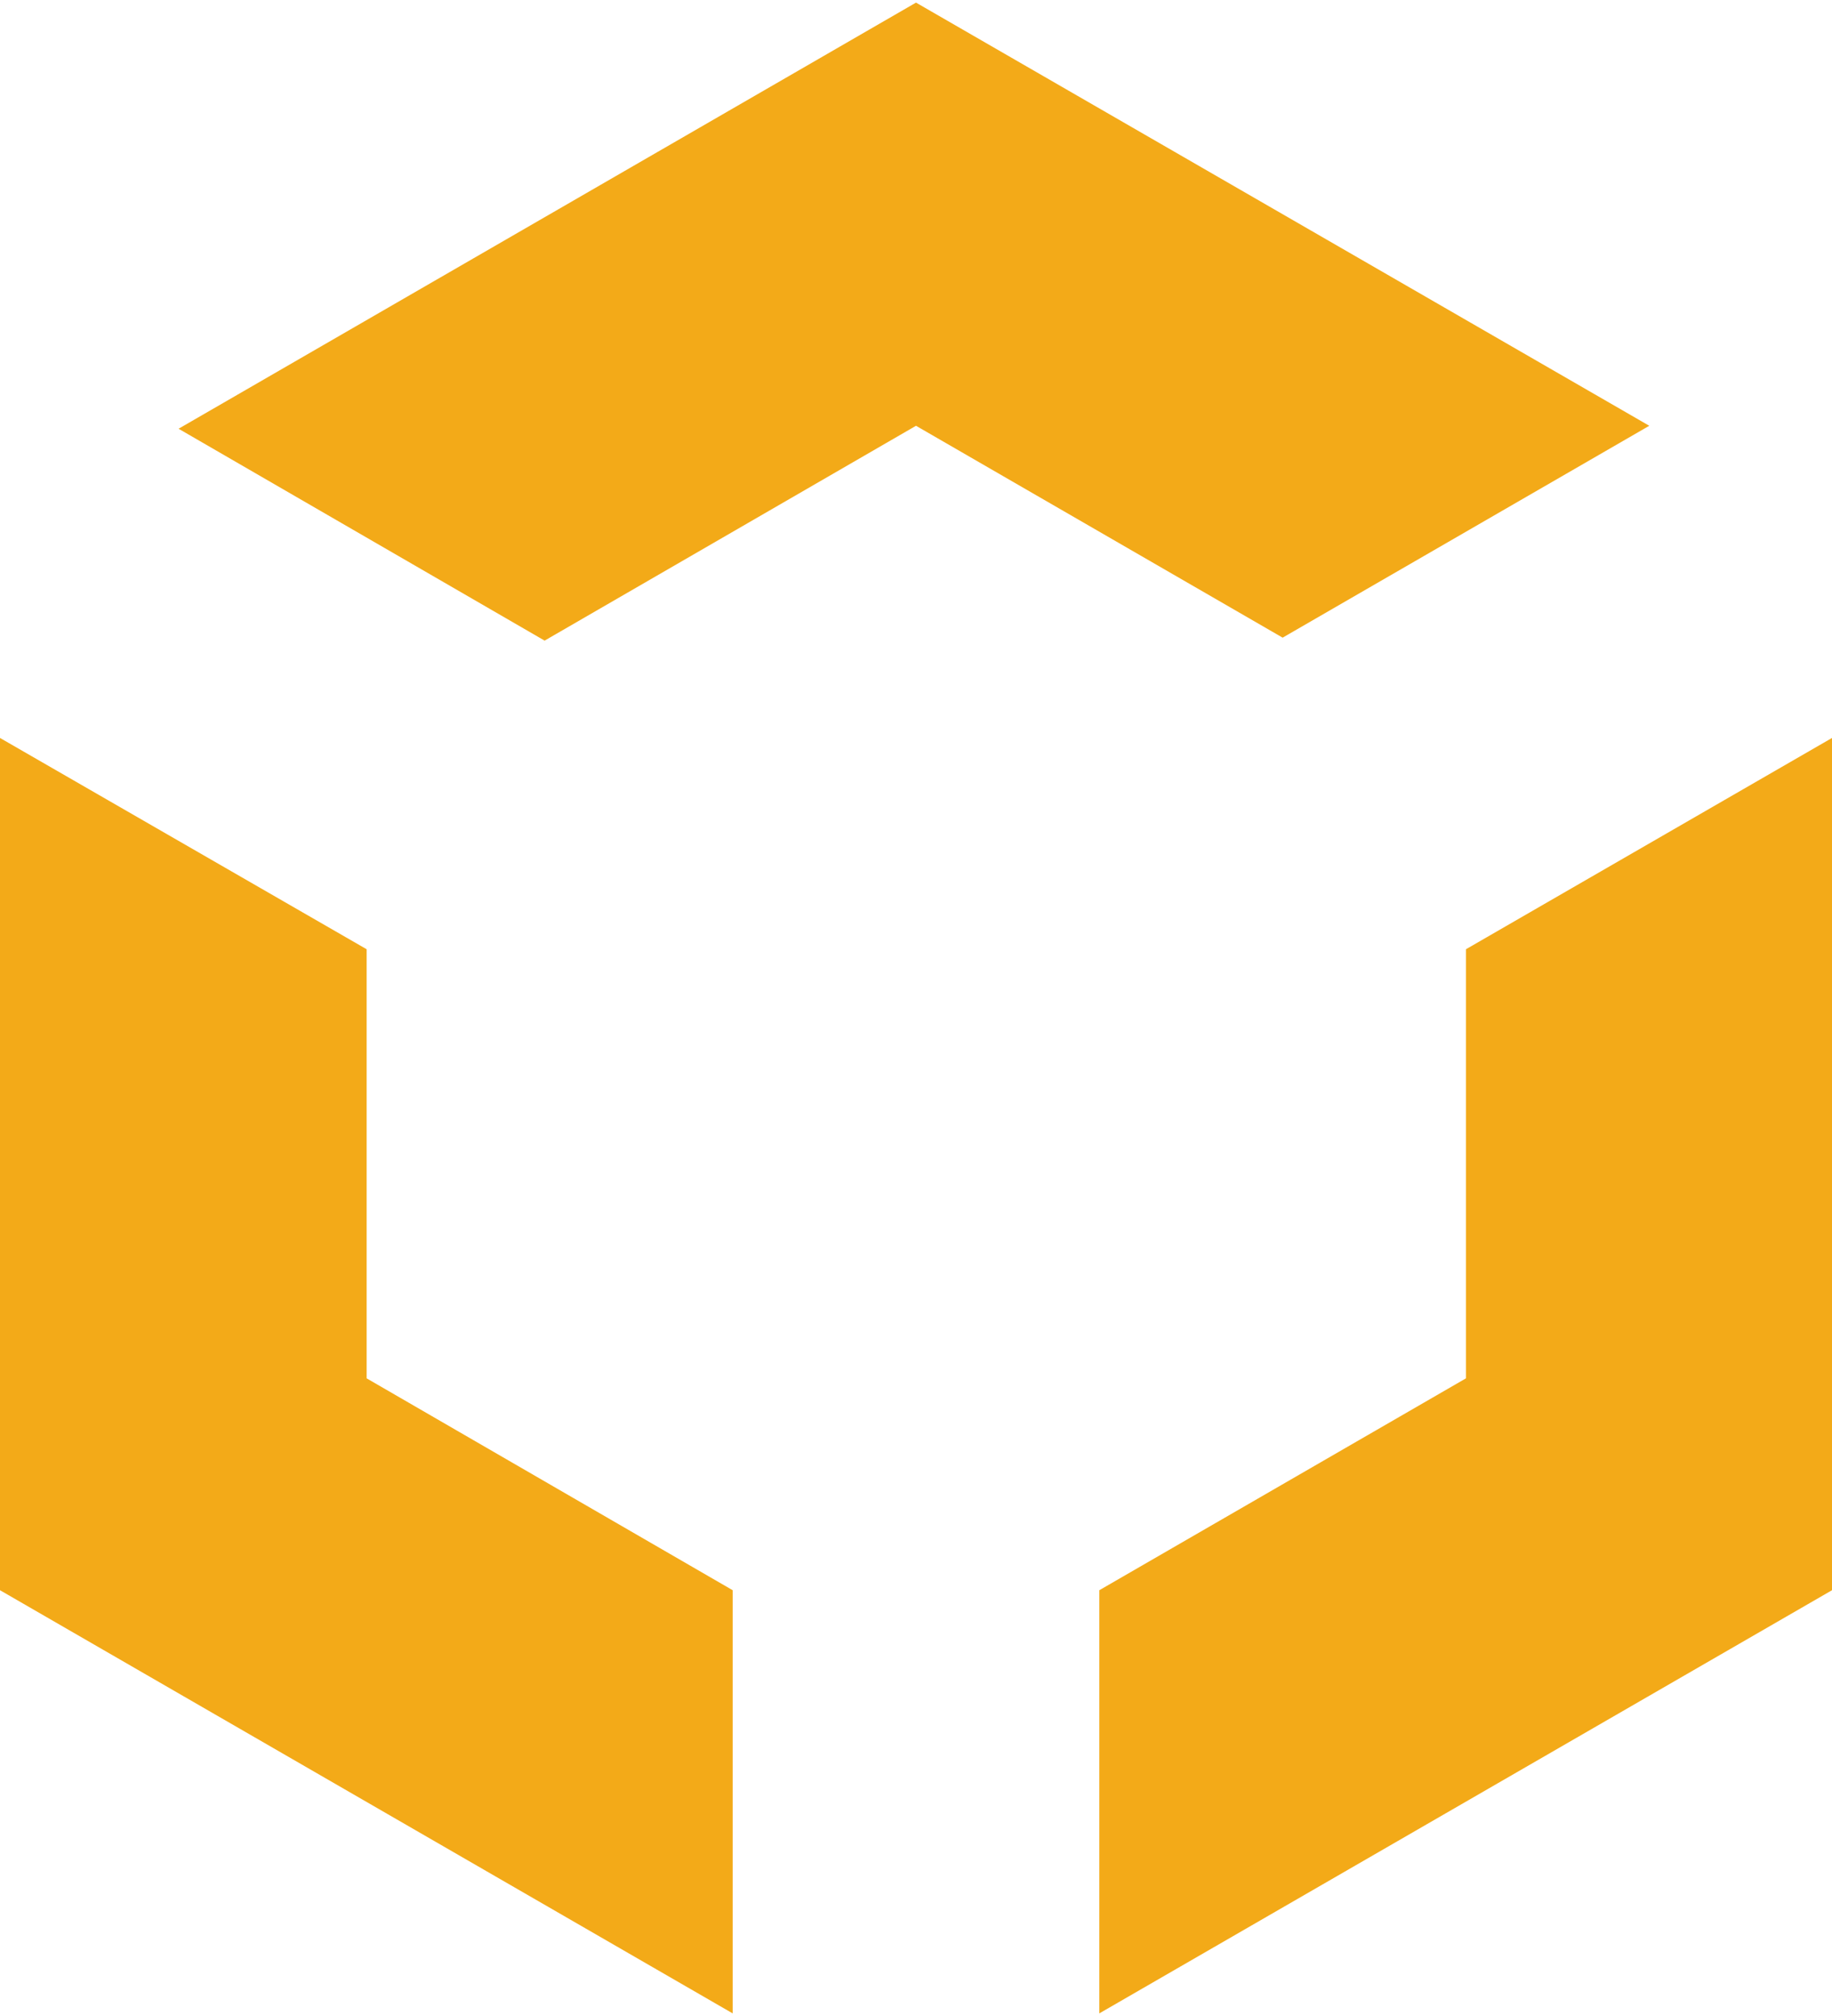 <svg xmlns="http://www.w3.org/2000/svg" xmlns:xlink="http://www.w3.org/1999/xlink" xmlns:xodm="http://www.corel.com/coreldraw/odm/2003" xml:space="preserve" width="100px" height="110px" style="shape-rendering:geometricPrecision; text-rendering:geometricPrecision; image-rendering:optimizeQuality; fill-rule:evenodd; clip-rule:evenodd" viewBox="0 0 30.88 33.88"> <defs>  <style type="text/css">   <![CDATA[    .fil0 {fill:#F3AA18}   ]]>  </style> </defs> <g id="Layer_x0020_1">    <g id="_1558892267776">   <polygon class="fil0" points="0,26.75 12.35,33.88 12.35,26.75 6.18,23.18 6.18,15.95 0,12.39 "></polygon>   <polygon class="fil0" points="30.88,26.75 18.53,33.88 18.53,26.75 24.71,23.18 24.71,15.95 30.88,12.39 "></polygon>   <polygon class="fil0" points="15.44,0 27.8,7.13 21.62,10.7 15.44,7.13 9.18,10.75 3.01,7.18 "></polygon>  </g> </g></svg>